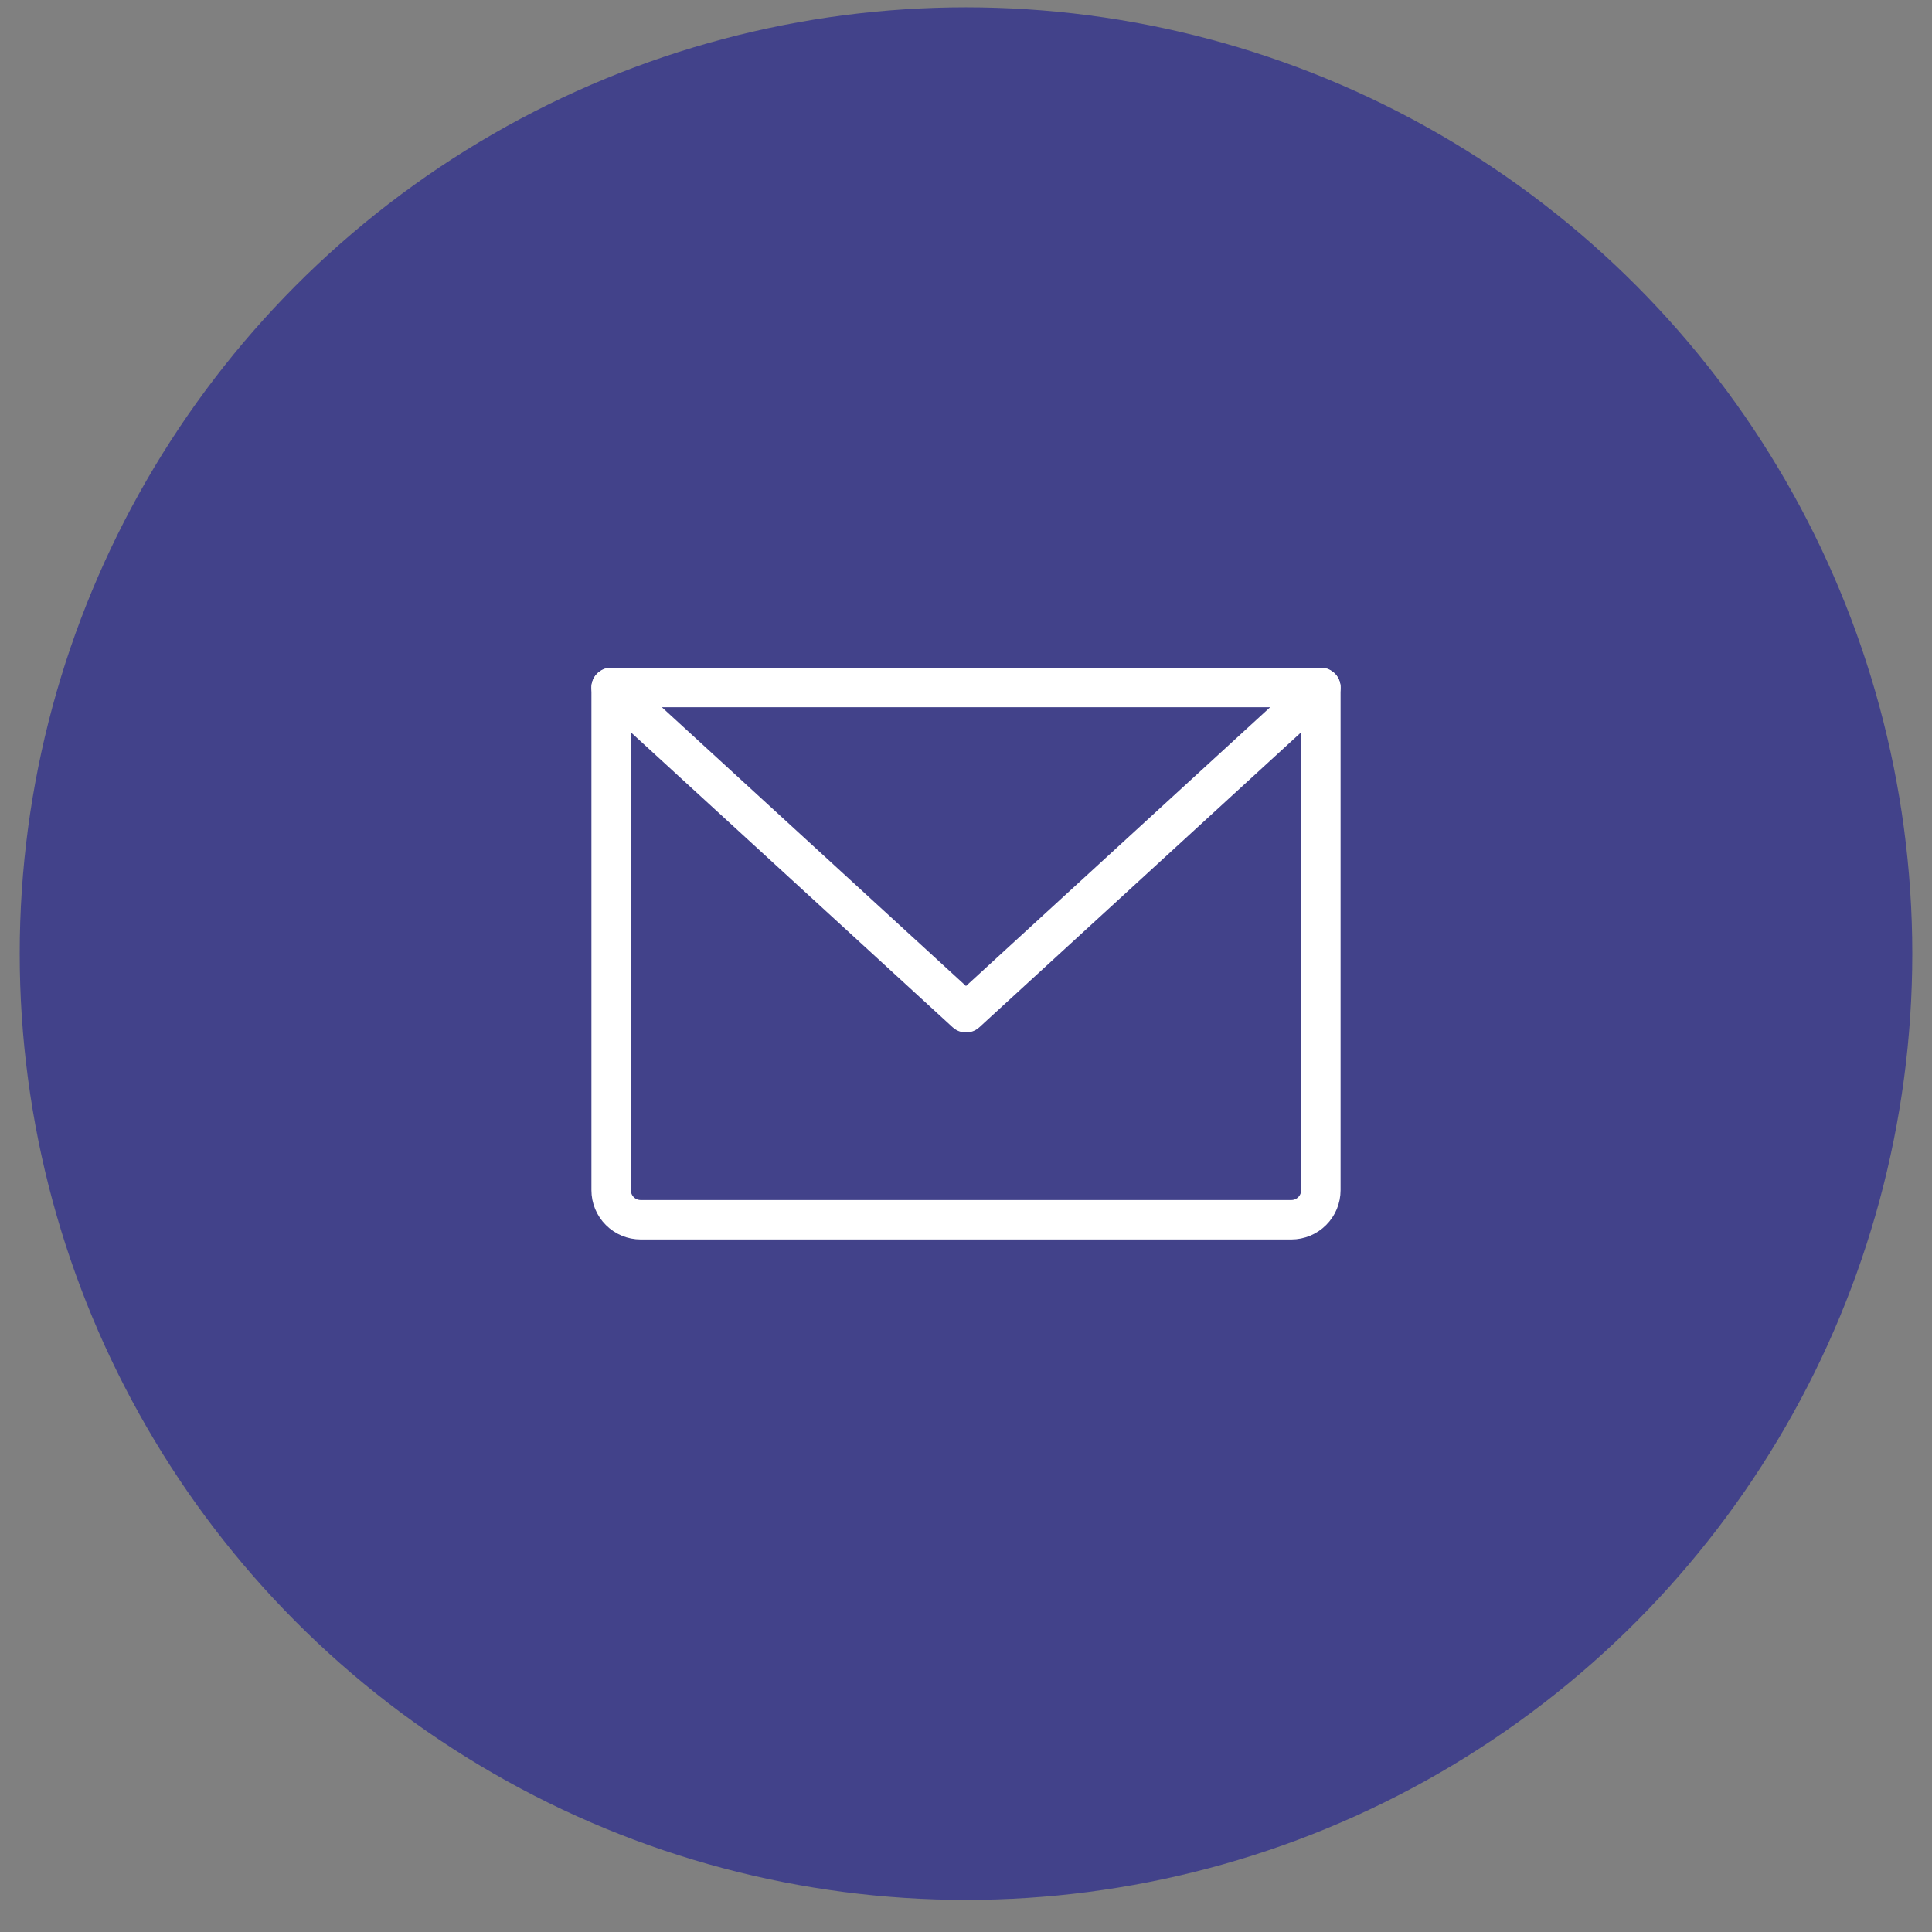 <svg xmlns="http://www.w3.org/2000/svg" width="49" height="49" viewBox="0 0 49 49" fill="none"><rect x="0" y="0" width="49" height="49" fill="#808080" stroke="none"/><circle cx="24.5" cy="24.186" r="24" fill="#42428A"></circle><g clip-path="url(#clip0_1486_3645)"><path d="M15.5 17.436H33.5V30.186C33.5 30.385 33.421 30.576 33.28 30.716C33.14 30.857 32.949 30.936 32.75 30.936H16.25C16.051 30.936 15.86 30.857 15.72 30.716C15.579 30.576 15.5 30.385 15.5 30.186V17.436Z" stroke="white" stroke-linecap="round" stroke-linejoin="round"></path><path d="M33.5 17.436L24.5 25.686L15.5 17.436" stroke="white" stroke-linecap="round" stroke-linejoin="round"></path></g><defs><clipPath id="clip0_1486_3645"><rect width="24" height="24" fill="white" transform="translate(12.5 12.186)"></rect></clipPath></defs></svg>